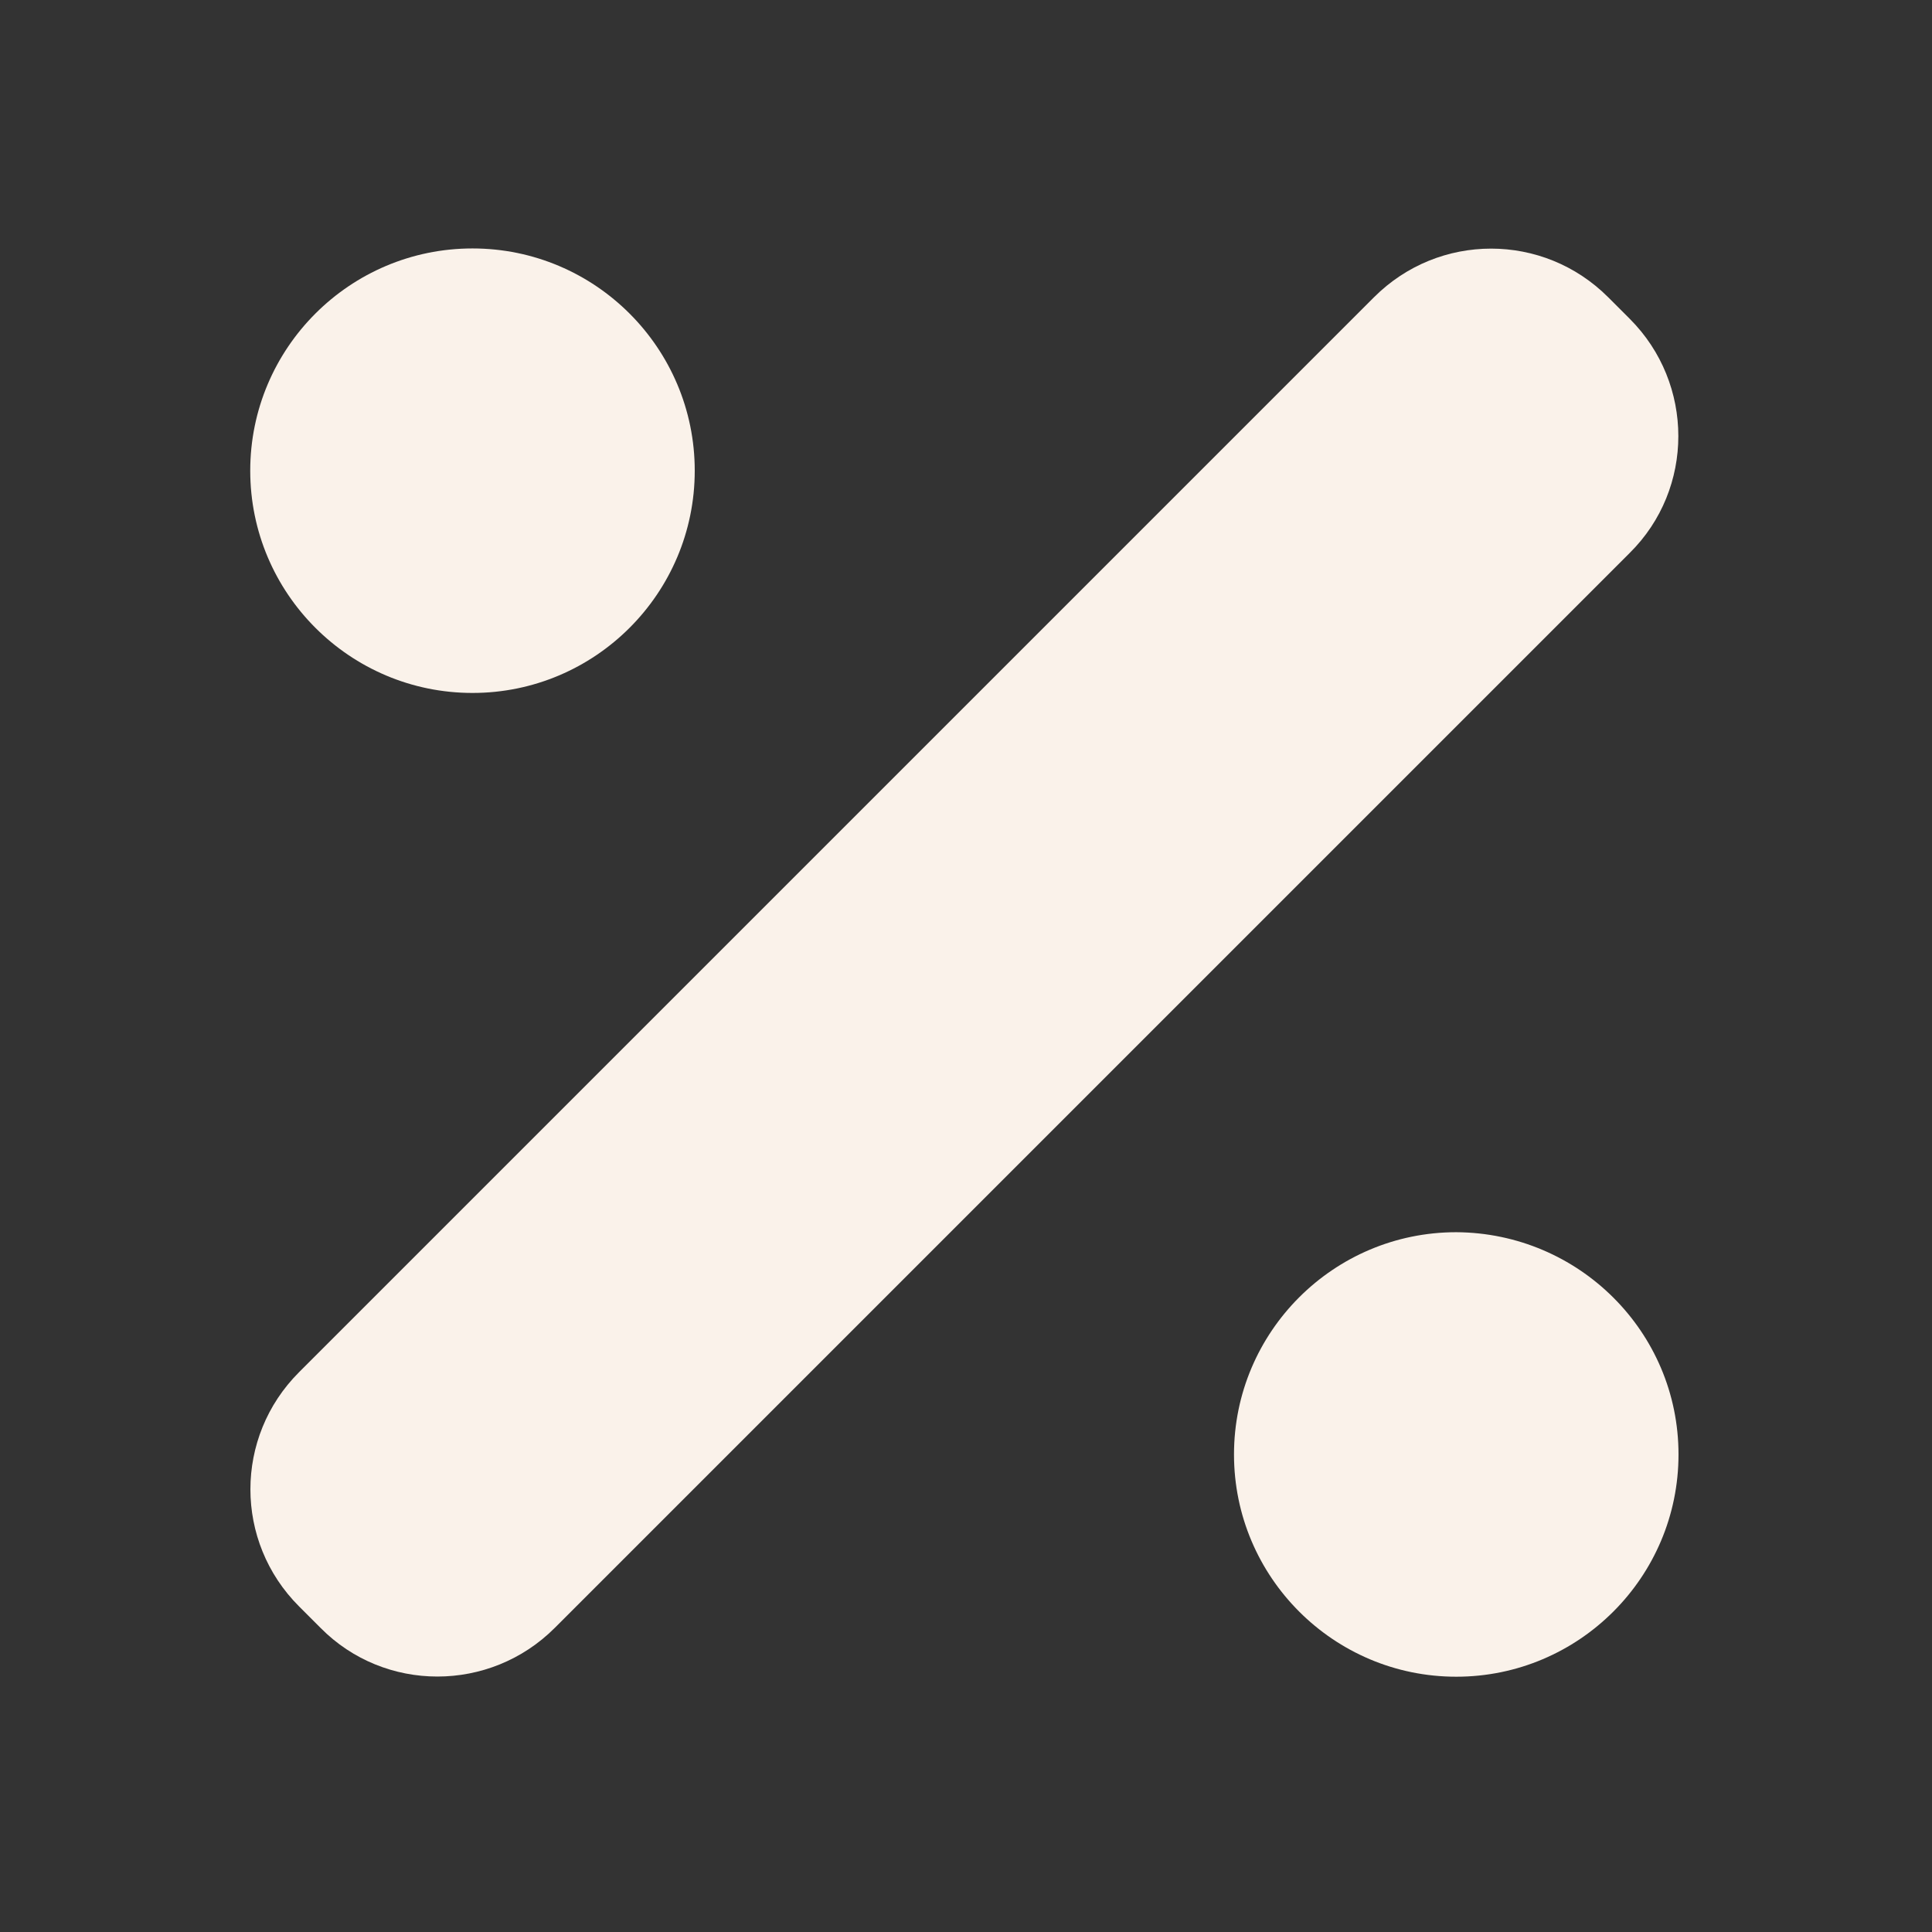 <?xml version="1.0" encoding="UTF-8"?>
<svg xmlns="http://www.w3.org/2000/svg" xmlns:xlink="http://www.w3.org/1999/xlink" version="1.1" id="Layer_1" x="0px" y="0px" viewBox="0 0 277.3 277.3" style="enable-background:new 0 0 277.3 277.3;" xml:space="preserve">
<rect x="0" y="0" width="277.3" height="277.3" fill="#333333" stroke="none"/>
<style type="text/css">
	.st0{fill:#FAF2EA;}
</style>
<g id="Group_166360" transform="translate(984.816 8210.759)">
	<path id="Path_10108" class="st0" d="M-885.1-8143.2c0,17.6-14.3,31.9-31.9,31.9c-17.6,0-31.9-14.3-31.9-31.9   c0-17.6,14.3-31.9,31.9-31.9C-899.4-8175.1-885.1-8160.8-885.1-8143.2"></path>
	<path id="Path_10109" class="st0" d="M-743.9-8002c0,17.6-14.3,31.9-31.9,31.9c-17.6,0-31.9-14.3-31.9-31.9   c0-17.6,14.3-31.9,31.9-31.9C-758.2-8033.8-743.9-8019.6-743.9-8002"></path>
	<path id="Path_10110" class="st0" d="M-941.9-8013.8l154.3-154.3c9.3-9.3,24.3-9.3,33.6,0c0,0,0,0,0,0l3.1,3.1   c9.3,9.3,9.3,24.4,0,33.6l-154.3,154.3c-9.3,9.3-24.4,9.3-33.6,0l-3.1-3.1C-951.2-7989.5-951.2-8004.5-941.9-8013.8   C-941.9-8013.8-941.9-8013.8-941.9-8013.8"></path>
</g>
</svg>
